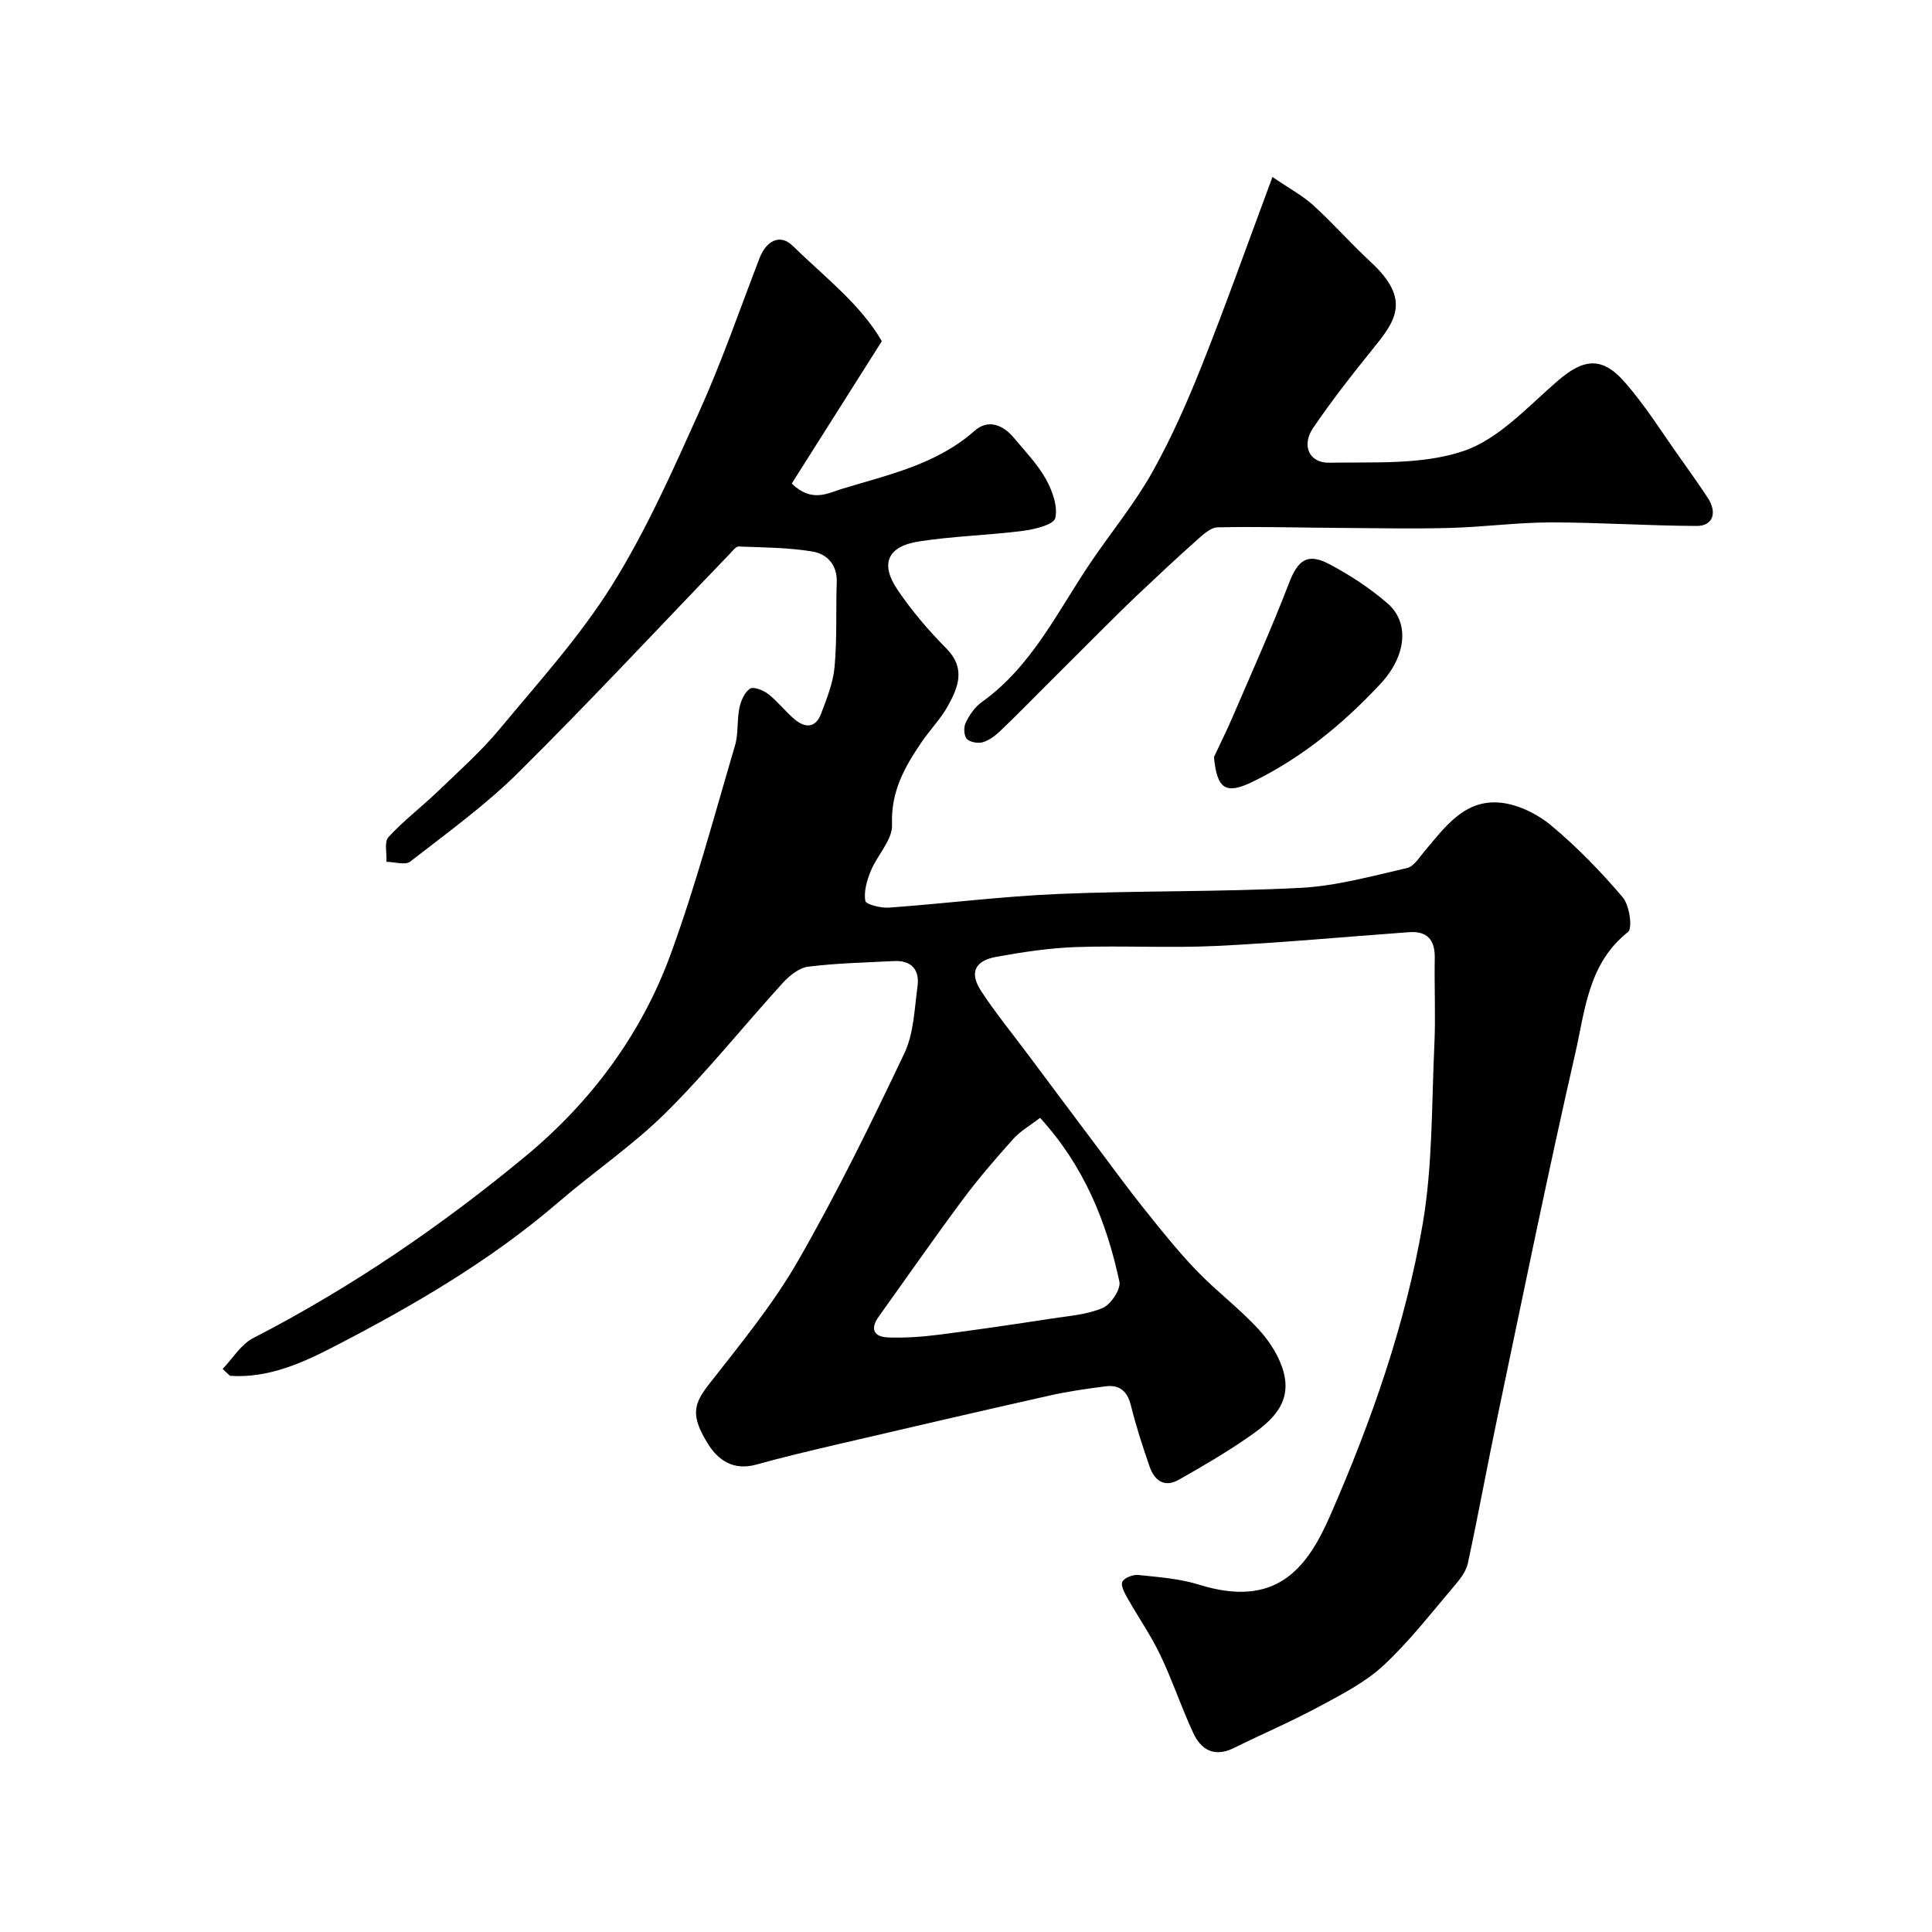 <svg enable-background="new 0 0 400 400" viewBox="0 0 400 400" xmlns="http://www.w3.org/2000/svg"><g fill="#010000"><path d="m46.1 283.42c2.08-2.16 3.78-5.07 6.3-6.37 20.29-10.45 39.04-23.27 56.53-37.77 13.43-11.14 23.85-25.14 29.89-41.63 5.19-14.16 9.07-28.8 13.35-43.28.73-2.46.38-5.23.91-7.78.3-1.47 1.06-3.25 2.2-4.01.72-.48 2.77.33 3.78 1.12 1.95 1.53 3.51 3.56 5.4 5.18 2.15 1.85 4.38 1.93 5.51-1.05 1.2-3.16 2.52-6.44 2.82-9.75.53-5.82.25-11.7.45-17.55.12-3.65-2.06-5.86-5.05-6.35-5.01-.82-10.16-.84-15.26-1.03-.59-.02-1.26.92-1.81 1.49-14.56 15.12-28.87 30.5-43.77 45.28-6.84 6.79-14.77 12.51-22.4 18.45-1.04.81-3.27.08-4.94.06.1-1.75-.49-4.12.42-5.12 3.11-3.39 6.83-6.21 10.16-9.41 4.37-4.2 8.95-8.27 12.81-12.91 8.06-9.7 16.64-19.16 23.29-29.79 7.12-11.39 12.62-23.84 18.16-36.14 4.64-10.32 8.34-21.06 12.41-31.63 1.36-3.53 4.21-5.12 6.83-2.56 6.59 6.44 14.09 12.14 18.48 19.77-6.42 10.14-12.55 19.84-18.65 29.48 4.16 4.01 7.46 1.99 10.41 1.09 9.59-2.93 19.54-5.02 27.45-12.02 2.8-2.48 5.89-1.25 8.16 1.49 2.3 2.76 4.87 5.41 6.6 8.51 1.34 2.4 2.5 5.63 1.94 8.08-.31 1.35-4.28 2.33-6.7 2.64-7.15.92-14.41 1.08-21.53 2.19-6.53 1.02-8.08 4.64-4.4 10.05 2.94 4.32 6.38 8.38 10.07 12.09 4.04 4.06 2.51 7.98.37 11.85-1.48 2.69-3.71 4.96-5.46 7.52-3.52 5.15-6.43 10.3-6.14 17.13.13 3.11-3.05 6.29-4.4 9.57-.8 1.95-1.47 4.25-1.14 6.21.13.75 3.25 1.52 4.94 1.39 11.64-.84 23.25-2.32 34.91-2.82 16.75-.71 33.54-.4 50.28-1.27 7.4-.38 14.75-2.44 22.03-4.1 1.42-.32 2.55-2.22 3.65-3.52 4.25-5.02 8.33-10.82 15.82-10 3.63.4 7.57 2.35 10.41 4.73 5.35 4.47 10.27 9.54 14.78 14.85 1.4 1.65 2.08 6.4 1.09 7.18-8.24 6.51-8.89 16.23-10.91 25.09-5.7 24.92-10.8 49.97-16.05 74.99-2.14 10.18-4 20.42-6.19 30.6-.35 1.64-1.55 3.23-2.69 4.56-4.81 5.64-9.37 11.58-14.77 16.6-3.81 3.54-8.7 6.03-13.36 8.54-5.74 3.09-11.77 5.67-17.62 8.56-3.96 1.96-6.76.47-8.41-3.08-2.47-5.3-4.32-10.9-6.84-16.18-1.94-4.07-4.56-7.81-6.78-11.75-.6-1.06-1.45-2.63-1.07-3.4.42-.84 2.21-1.52 3.31-1.41 4.21.45 8.54.75 12.54 2 16 4.99 22.38-3.3 27.21-14.36 8.47-19.39 15.55-39.46 19.13-60.35 2.07-12.12 1.83-24.66 2.41-37.02.28-5.99-.03-12 .08-17.99.07-3.77-1.54-5.63-5.34-5.36-13.3.96-26.59 2.21-39.91 2.85-9.64.46-19.33-.1-28.98.23-5.53.19-11.08 1.03-16.54 2.02-4.51.82-5.61 3.32-3.14 7.09 2.94 4.5 6.37 8.69 9.59 13 4.89 6.54 9.77 13.09 14.68 19.62 3.14 4.18 6.22 8.42 9.49 12.5 3.49 4.36 6.98 8.75 10.85 12.77 4.12 4.28 8.96 7.89 12.95 12.28 2.32 2.54 4.39 5.85 5.16 9.14 1.55 6.62-3.33 10.27-8.02 13.47-4.44 3.03-9.1 5.75-13.78 8.39-3.08 1.74-5.09.1-6.08-2.81-1.42-4.13-2.79-8.3-3.83-12.54-.73-2.95-2.32-4.36-5.24-3.99-3.87.5-7.75 1.05-11.55 1.9-14.6 3.28-29.18 6.67-43.76 10.07-5.69 1.33-11.38 2.67-17 4.23-4.7 1.31-7.91-.82-10.12-4.43-3.56-5.82-2.87-8.13.38-12.29 6.43-8.23 13.15-16.39 18.33-25.4 8.03-13.96 15.14-28.48 22.05-43.03 1.96-4.12 2.08-9.18 2.72-13.85.47-3.41-1.23-5.42-4.86-5.24-5.93.3-11.89.43-17.77 1.16-1.88.23-3.88 1.85-5.25 3.35-8.11 8.9-15.64 18.36-24.17 26.82-6.84 6.79-14.95 12.28-22.29 18.59-13.9 11.97-29.61 21.15-45.77 29.54-6.87 3.57-14.07 6.96-22.22 6.41-.52-.45-1.03-.94-1.53-1.43zm169.24-51.98c-2.06 1.59-4.08 2.72-5.54 4.35-3.65 4.07-7.25 8.23-10.51 12.62-5.92 7.96-11.58 16.12-17.36 24.18-1.83 2.55-1.01 4.2 1.91 4.31 3.44.13 6.92-.11 10.35-.54 7.92-1.01 15.82-2.18 23.72-3.39 3.52-.54 7.22-.8 10.4-2.18 1.69-.73 3.78-3.87 3.45-5.44-2.66-12.37-7.3-23.92-16.42-33.91z"/><path d="m263.45 36.64c3.55 2.43 6.26 3.87 8.46 5.87 4.11 3.74 7.79 7.95 11.87 11.72 8.62 7.97 5.02 12.38.16 18.37-4.21 5.2-8.33 10.5-12.09 16.03-2.42 3.56-.84 7.24 3.35 7.17 9.34-.17 19.25.48 27.83-2.43 7.32-2.48 13.32-9.22 19.5-14.54 5.19-4.48 9.04-5.13 13.7.12 4.39 4.94 7.9 10.66 11.77 16.07 1.9 2.65 3.76 5.32 5.56 8.03 2.02 3.05 1.11 5.85-2.26 5.84-10.09-.03-20.19-.74-30.28-.73-6.9.01-13.8.95-20.71 1.14-7.56.21-15.14.05-22.7 0-8.5-.05-17.01-.31-25.51-.12-1.52.03-3.15 1.62-4.47 2.79-4.13 3.67-8.15 7.45-12.16 11.24-2.66 2.51-5.24 5.11-7.84 7.69-3.71 3.69-7.4 7.39-11.1 11.08-3.11 3.11-6.18 6.26-9.37 9.29-1.05 1-2.31 1.99-3.64 2.39-1.01.3-2.71.02-3.36-.69-.61-.67-.67-2.43-.22-3.35.77-1.58 1.87-3.22 3.27-4.22 10.51-7.48 15.81-18.97 22.77-29.2 4.19-6.16 8.97-11.99 12.6-18.46 4.01-7.15 7.33-14.74 10.37-22.38 4.91-12.36 9.36-24.91 14.5-38.72z"/><path d="m251.34 156.74c1.27-2.73 2.62-5.43 3.81-8.19 3.97-9.24 8.11-18.42 11.72-27.81 1.81-4.72 3.77-6.35 8.29-3.97 4.3 2.26 8.47 4.99 12.13 8.17 4.55 3.95 3.93 10.83-1.47 16.63-7.65 8.21-16.26 15.31-26.44 20.27-5.61 2.74-7.43 1.53-8.04-5.1z"/></g></svg>